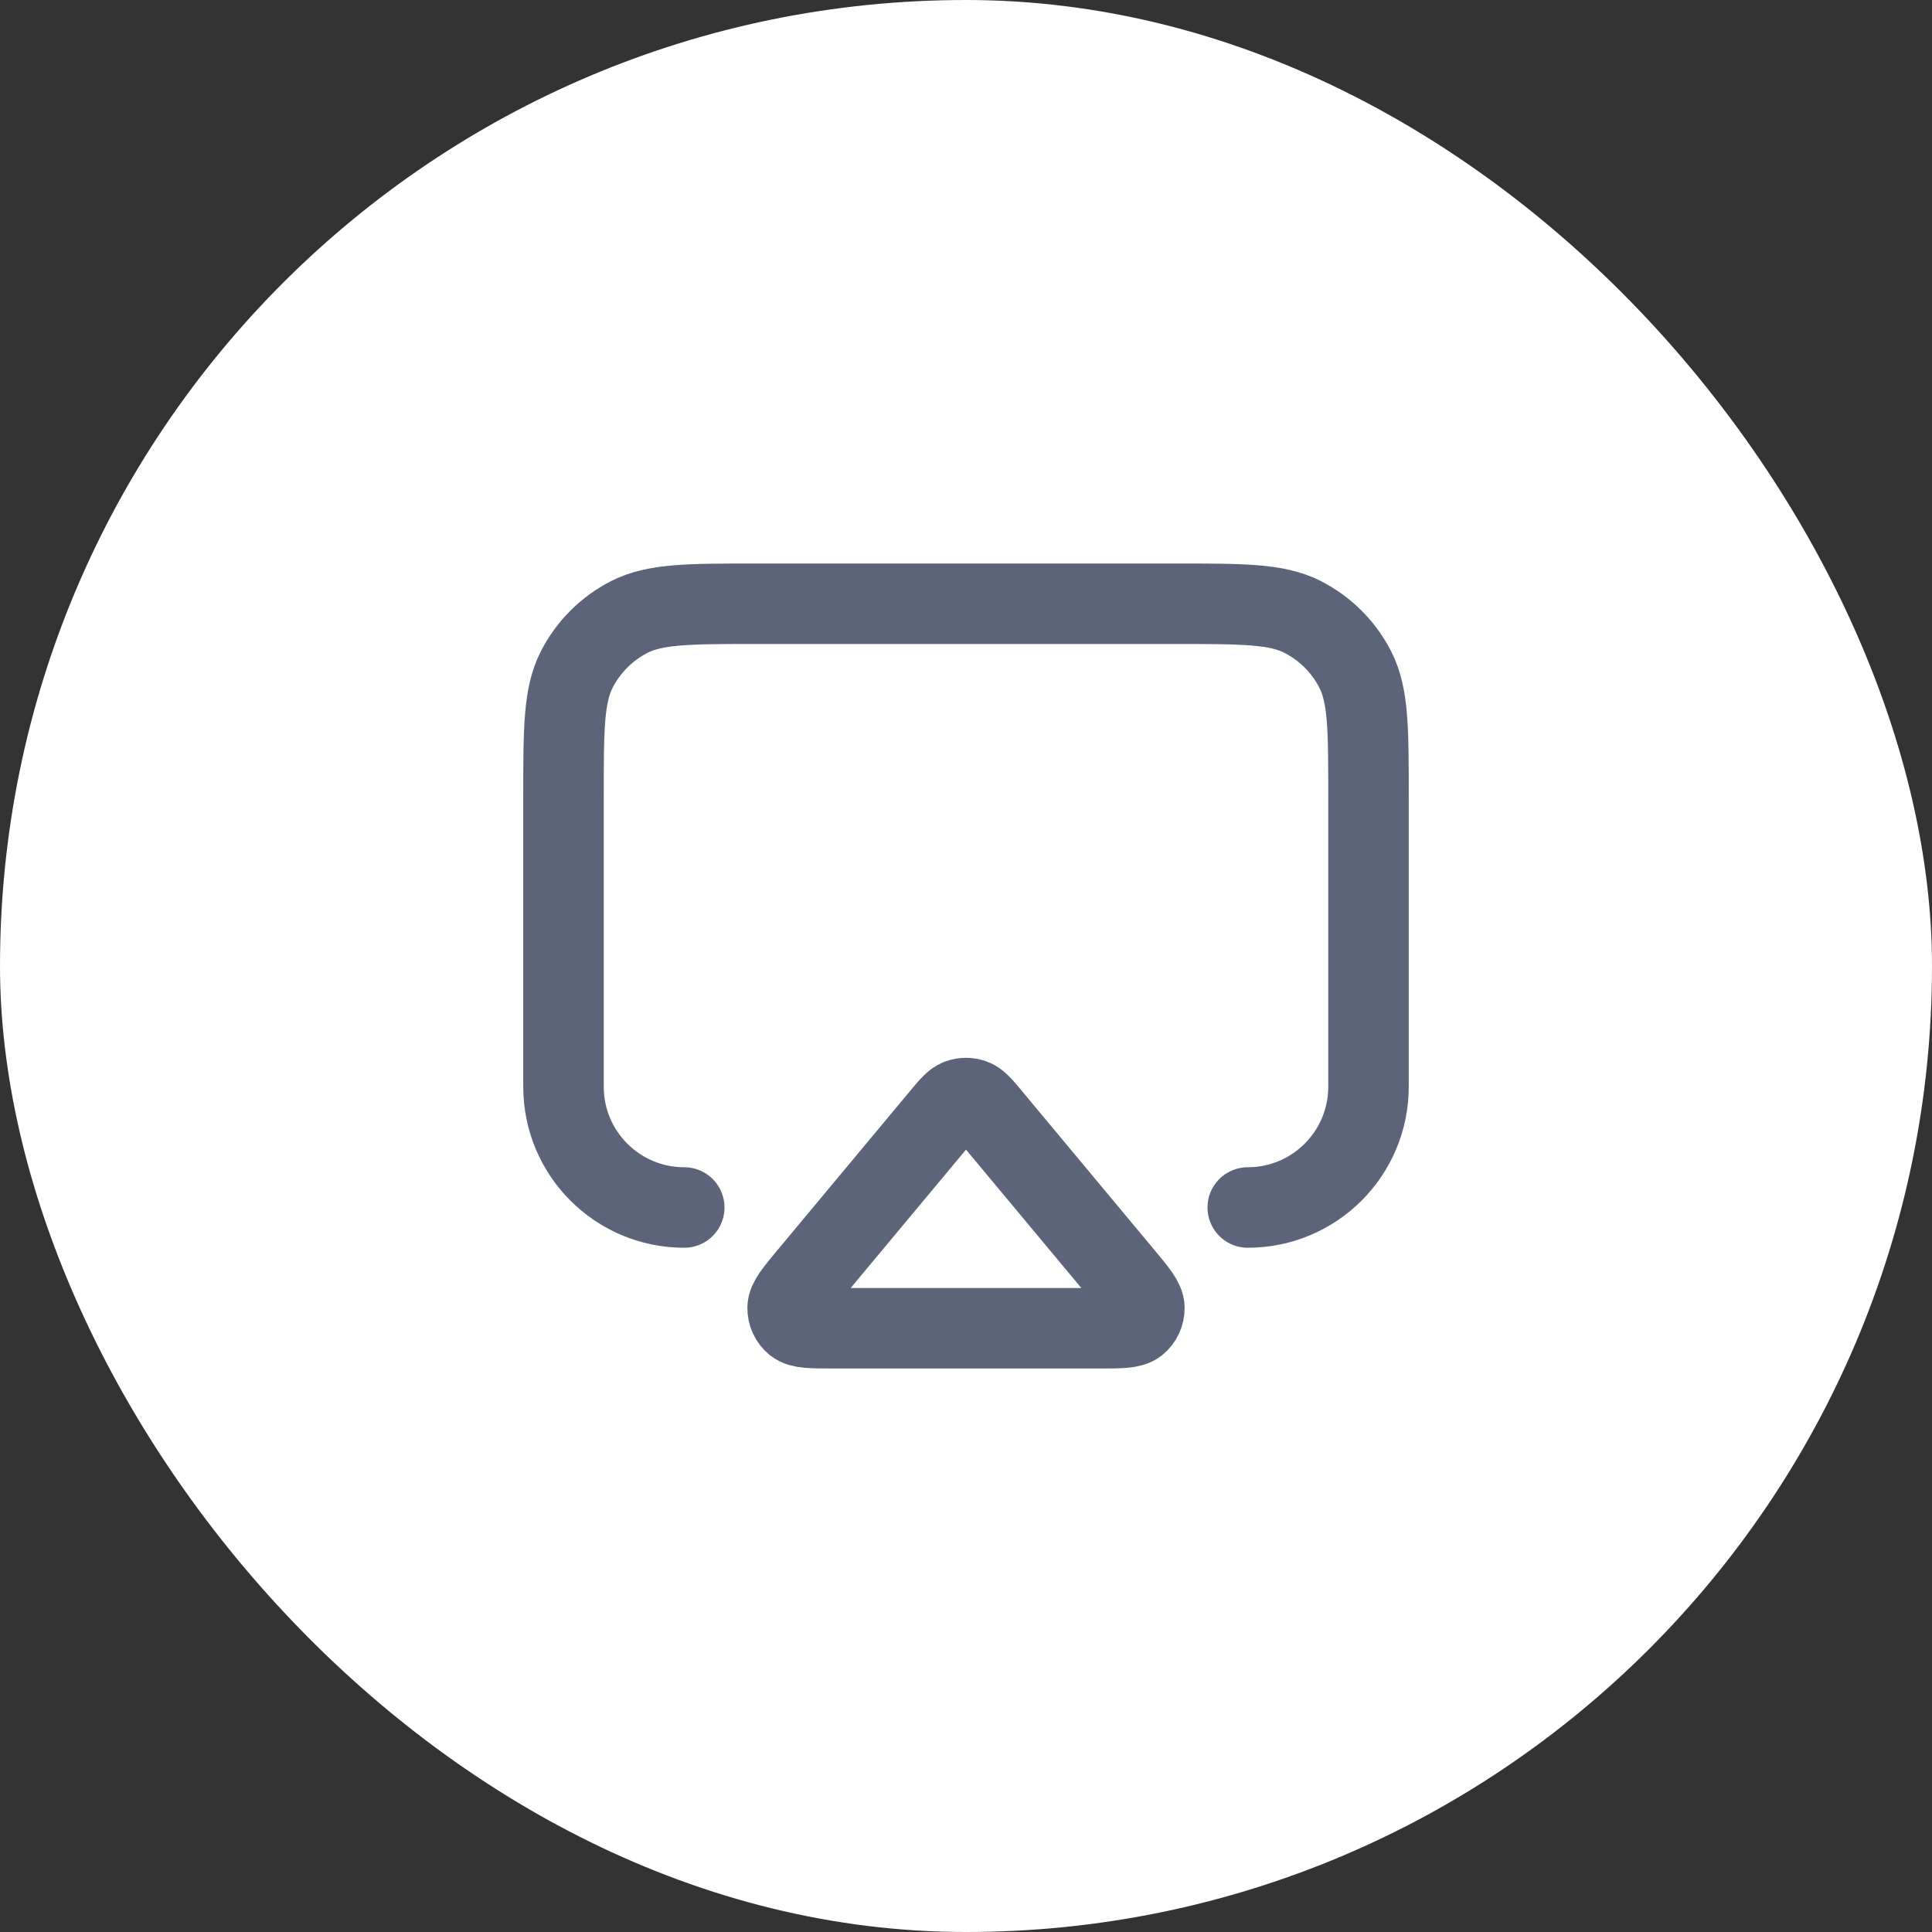 <svg xmlns="http://www.w3.org/2000/svg" width="48" height="48" viewBox="0 0 48 48" fill="none"><rect x="0" y="0" width="48" height="48" fill="#333333" stroke="none"/><rect width="48" height="48" rx="24" fill="white"></rect><path d="M17 30C15.343 30 14 28.657 14 27V19.8C14 18.12 14 17.28 14.327 16.638C14.615 16.073 15.073 15.615 15.638 15.327C16.28 15 17.12 15 18.8 15H29.2C30.88 15 31.72 15 32.362 15.327C32.926 15.615 33.385 16.073 33.673 16.638C34 17.28 34 18.12 34 19.8V27C34 28.657 32.657 30 31 30M20.708 33H27.292C27.837 33 28.109 33 28.247 32.889C28.366 32.792 28.435 32.646 28.432 32.492C28.43 32.316 28.255 32.106 27.907 31.688L24.615 27.738C24.404 27.484 24.298 27.358 24.172 27.311C24.061 27.271 23.939 27.271 23.828 27.311C23.702 27.358 23.596 27.484 23.385 27.738L20.093 31.688C19.745 32.106 19.57 32.316 19.568 32.492C19.565 32.646 19.634 32.792 19.753 32.889C19.891 33 20.163 33 20.708 33Z" stroke="#5C647A" stroke-width="2" stroke-linecap="round" stroke-linejoin="round"></path></svg>